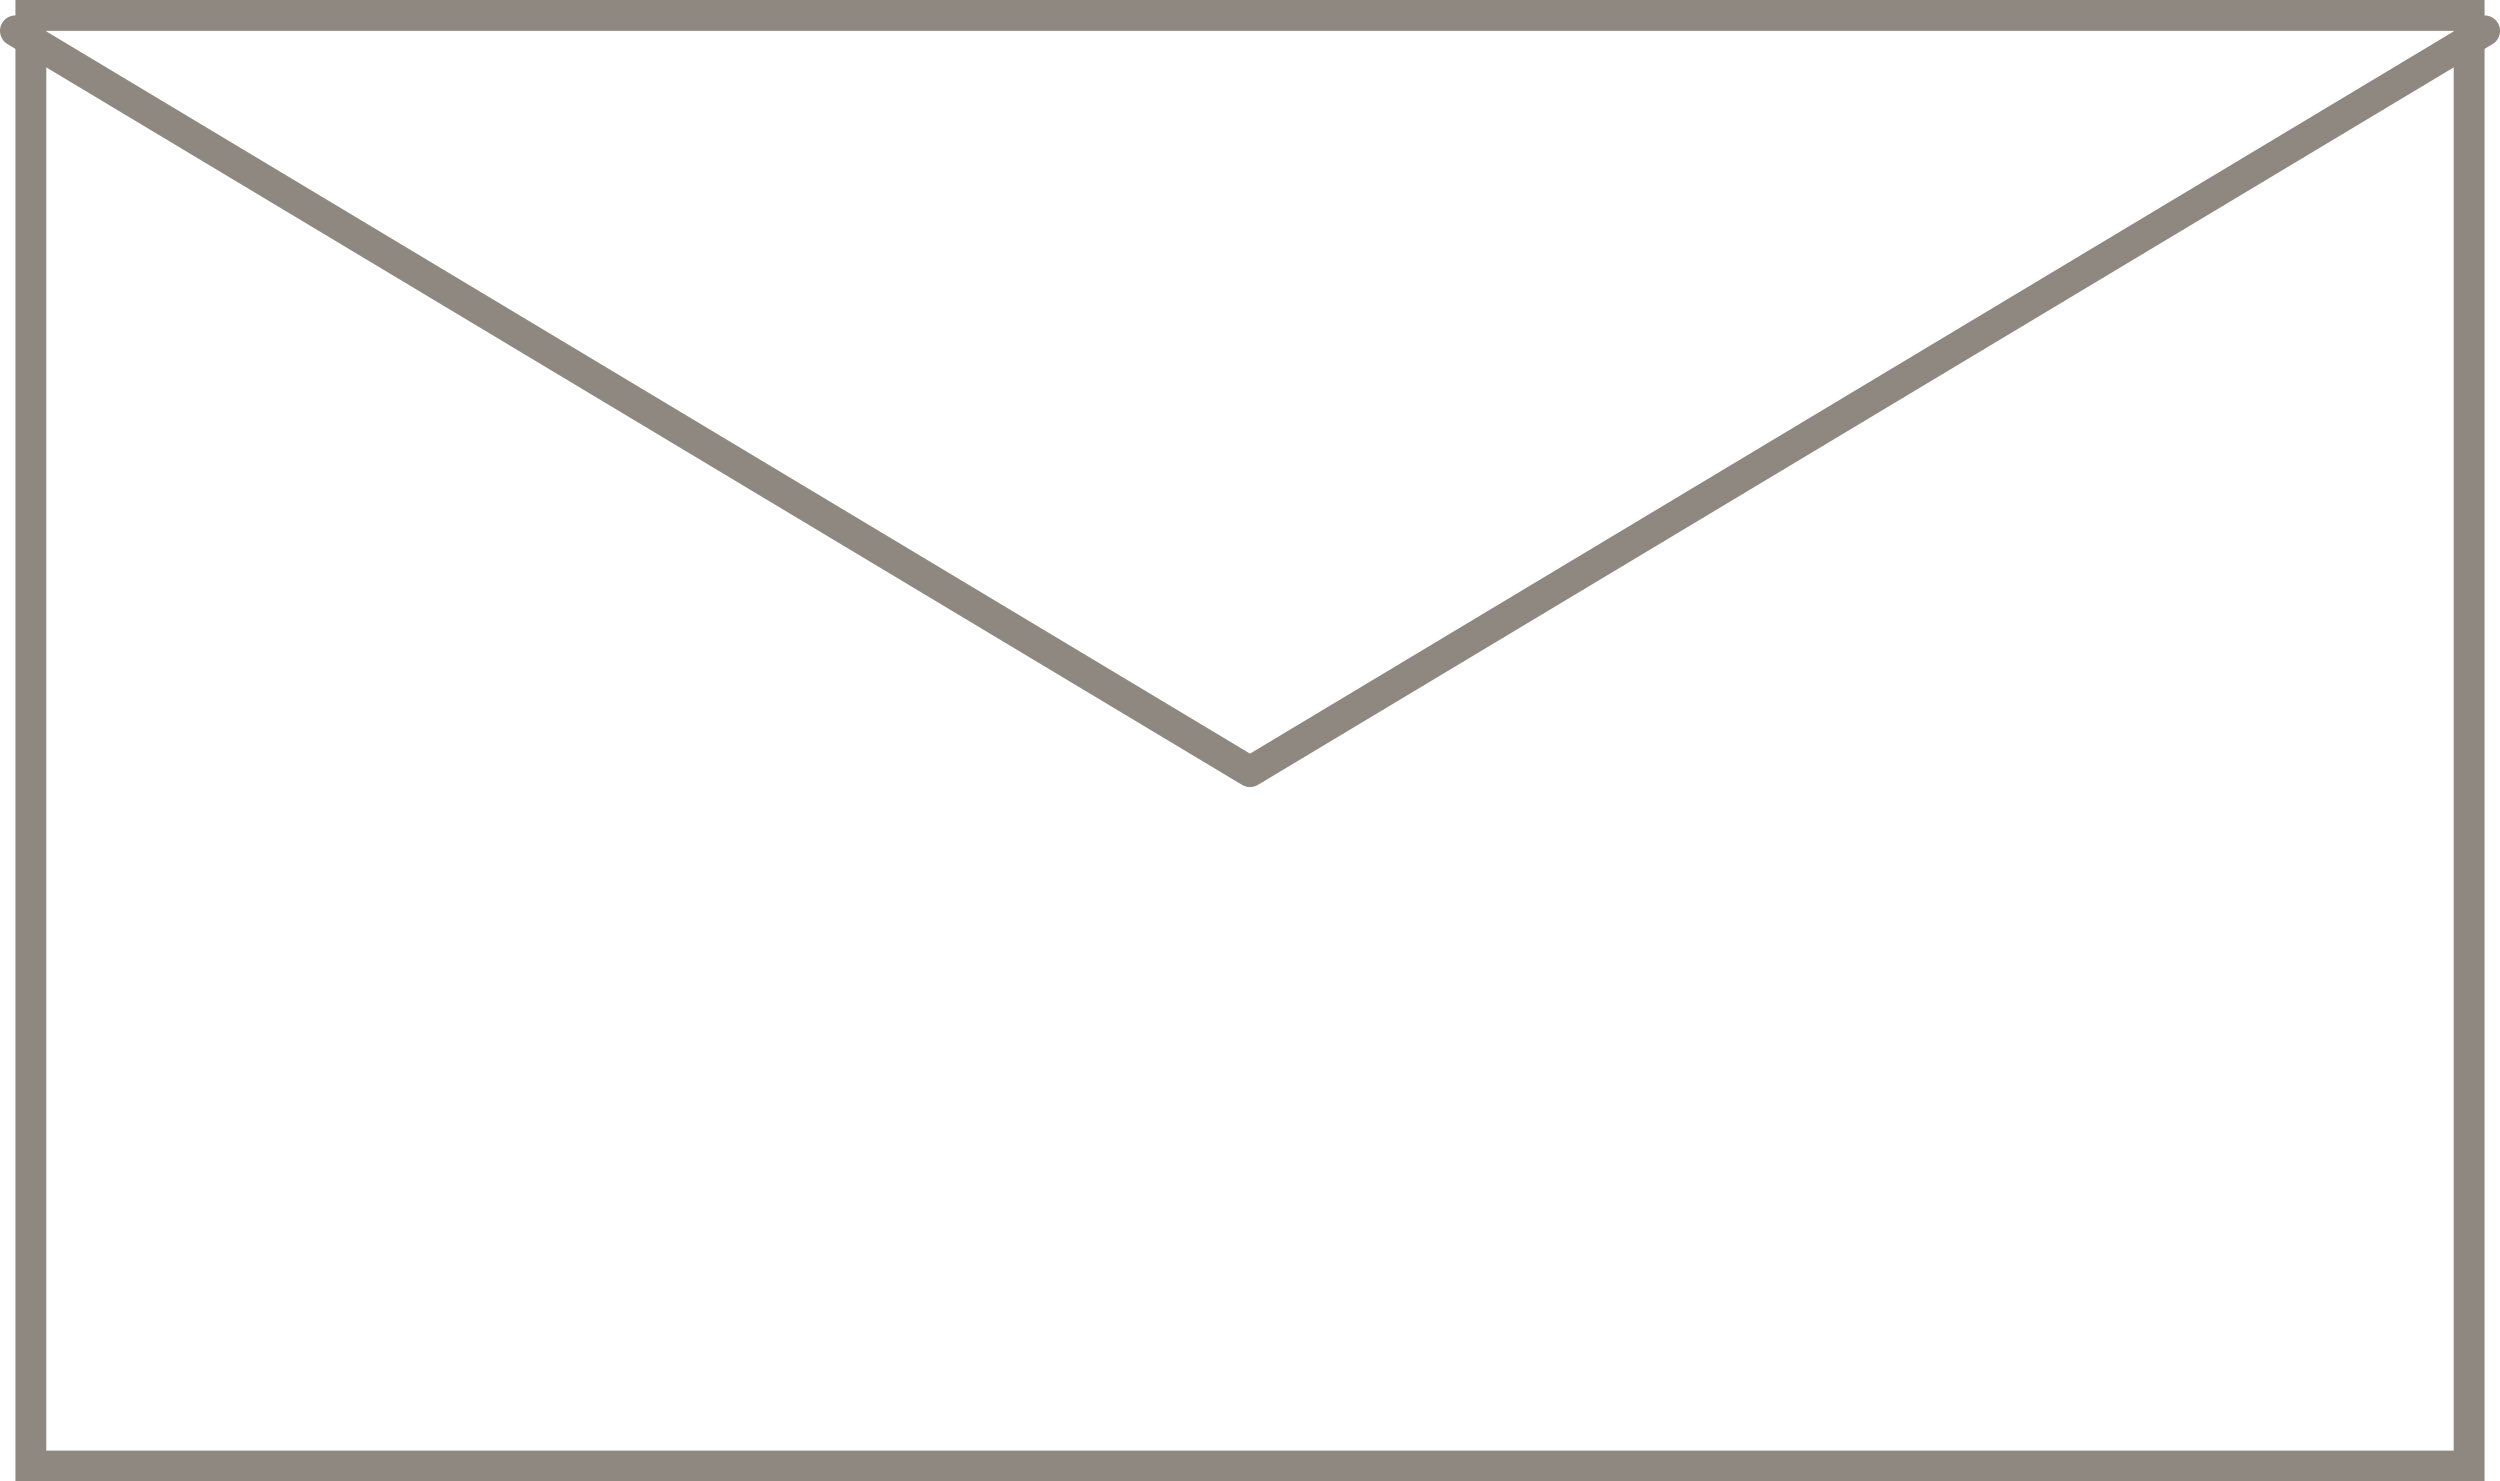 <?xml version="1.0" encoding="UTF-8"?><svg id="_レイヤー_1" xmlns="http://www.w3.org/2000/svg" width="81" height="48" viewBox="0 0 81 48"><defs><style>.cls-1{fill:#8e8880;}.cls-2{fill:none;stroke:#8e8880;stroke-linecap:round;stroke-linejoin:round;}</style></defs><path class="cls-1" d="M79.5,1V47H1.5V1H79.5m1-1H.5V48H80.5V0h0Z"/><polyline class="cls-2" points=".5 1 40.5 25 80.5 1"/></svg>